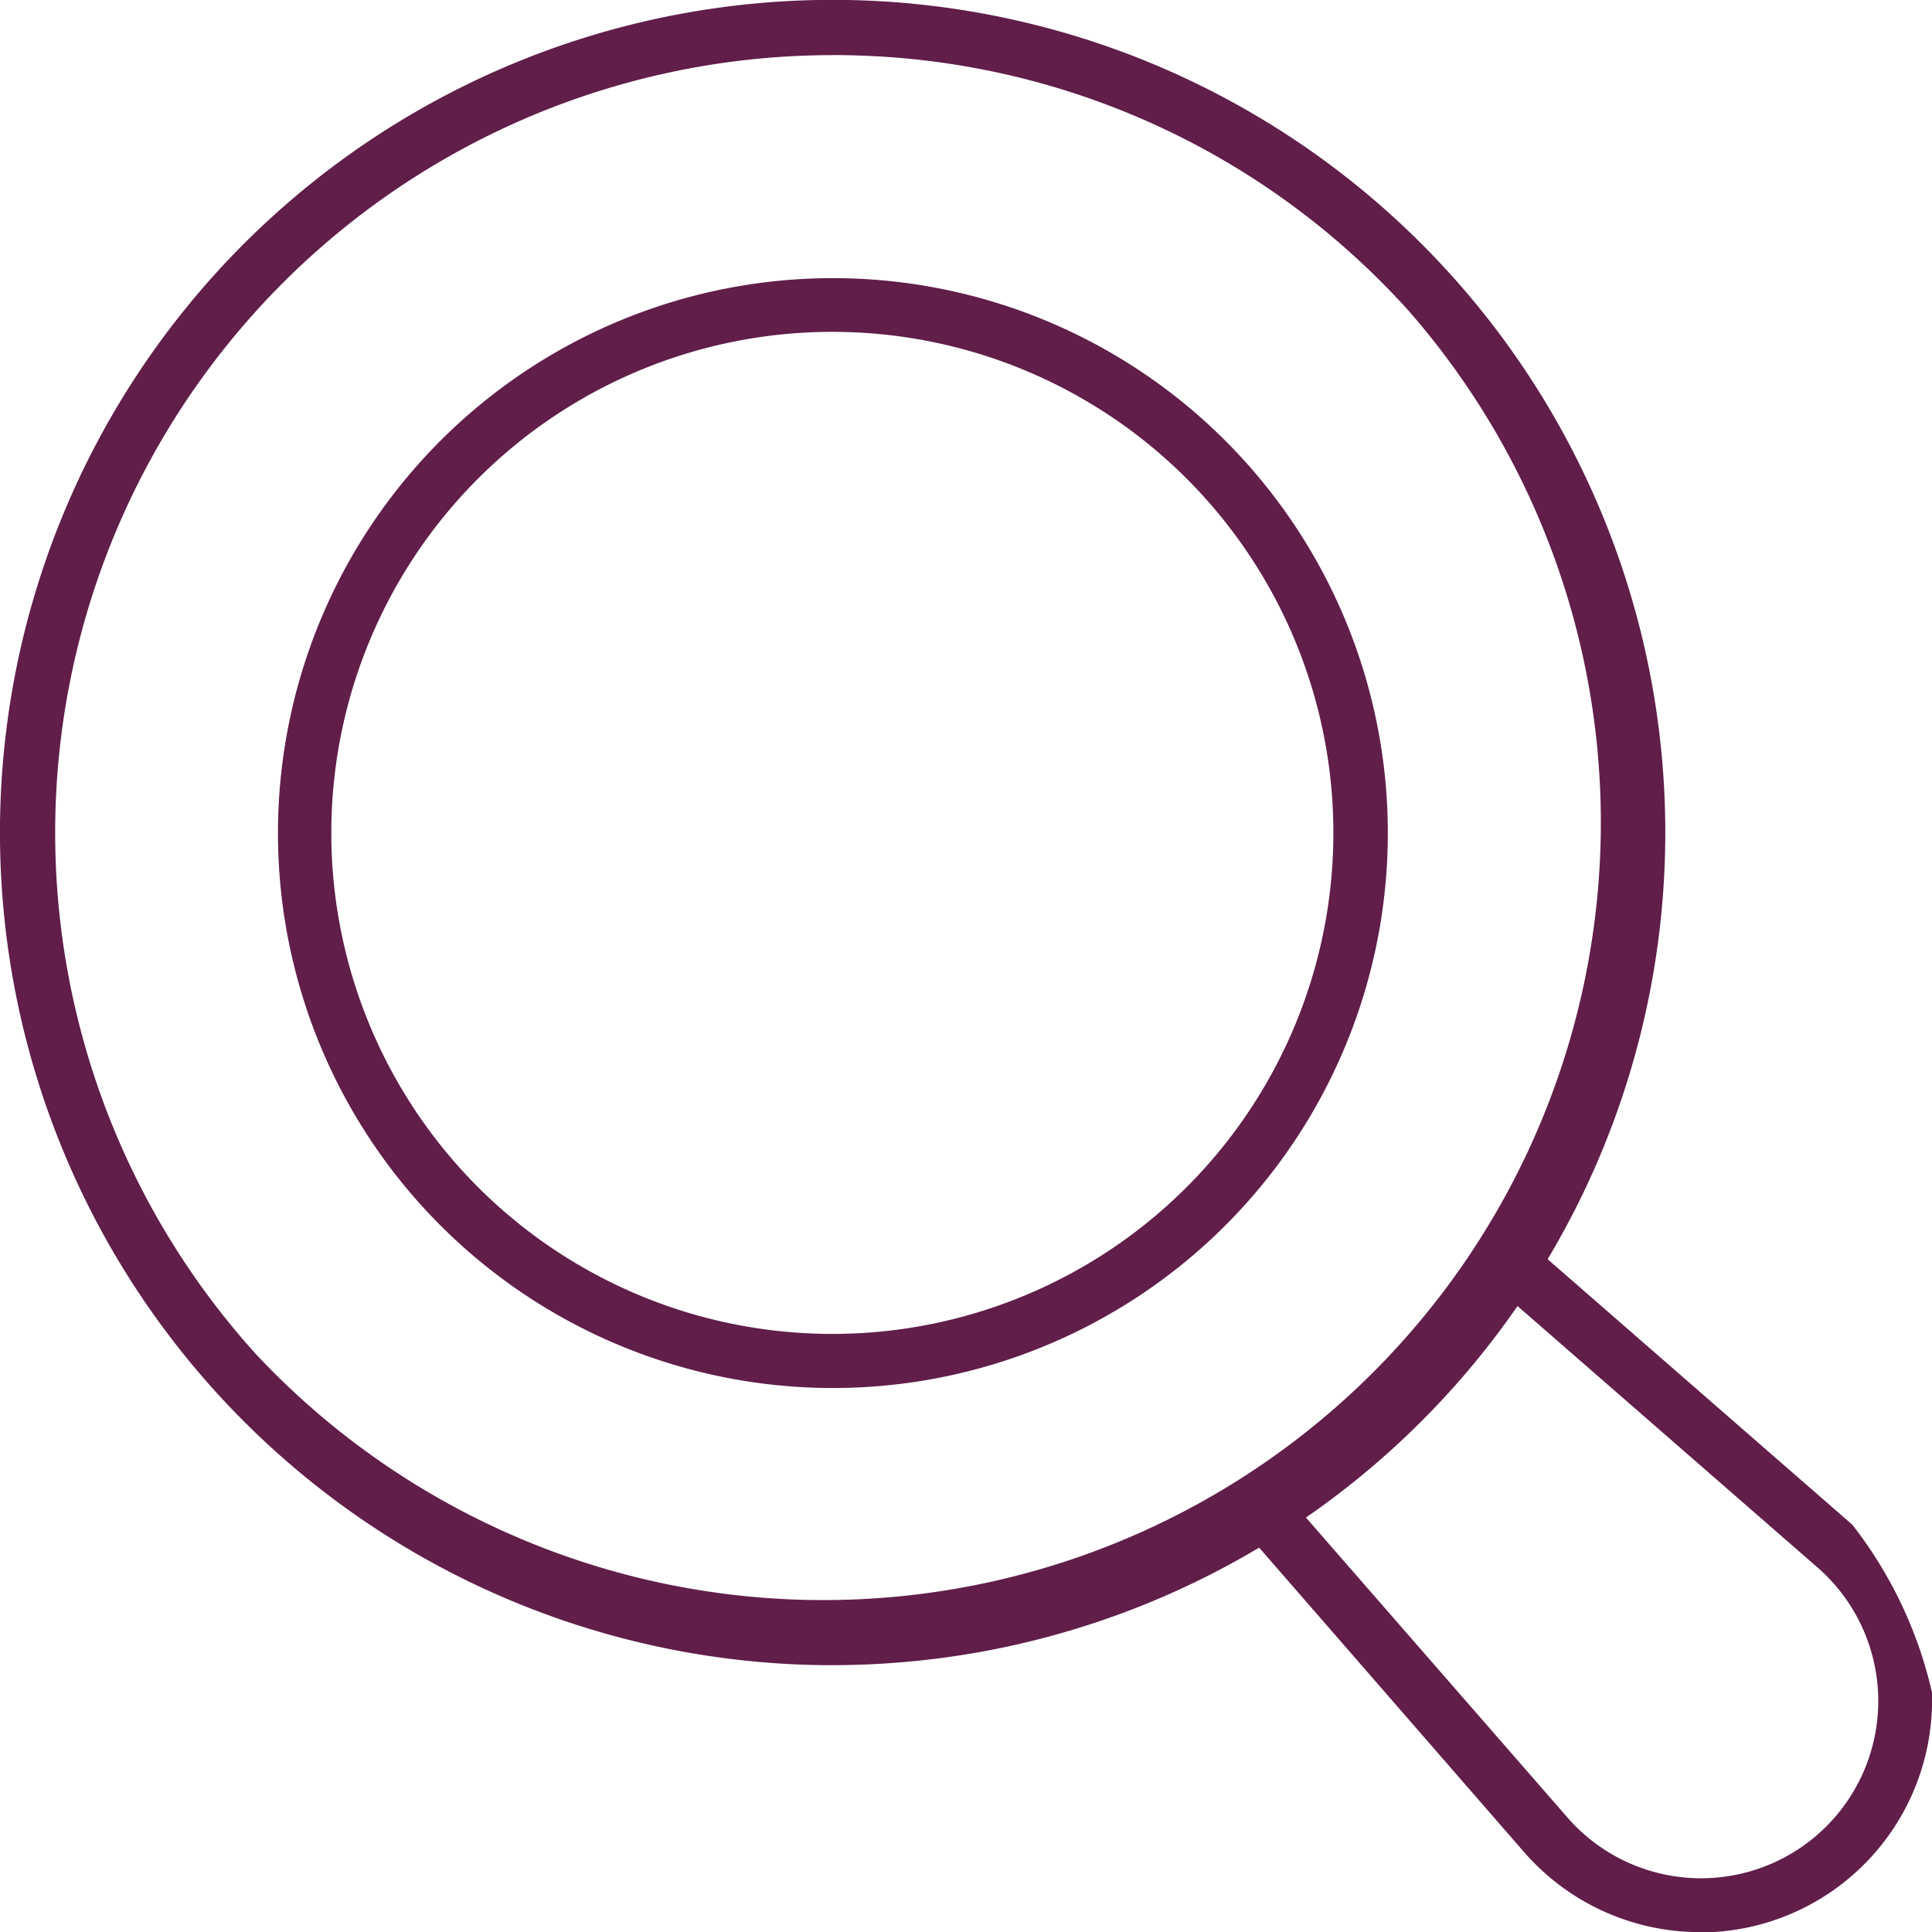 <svg xmlns="http://www.w3.org/2000/svg" xmlns:xlink="http://www.w3.org/1999/xlink" width="30" height="30" viewBox="0 0 30 30">
  <defs>
    <clipPath id="clip-path">
      <rect id="Rectangle_32" data-name="Rectangle 32" width="30" height="30" transform="translate(0 0)" fill="none"/>
    </clipPath>
  </defs>
  <g id="Groupe_722" data-name="Groupe 722" transform="translate(0 0.001)">
    <g id="Groupe_721" data-name="Groupe 721" transform="translate(0 -0.001)" clip-path="url(#clip-path)">
      <path id="Tracé_464" data-name="Tracé 464" d="M12.936,25.857q-.324,0-.652-.016a12.929,12.929,0,0,1-8.03-22.5,12.929,12.929,0,1,1,8.682,22.515m-.022-25A12.074,12.074,0,0,0,3.977,21.03a12.073,12.073,0,0,0,17.9-16.2A11.994,11.994,0,0,0,13.531.87c-.206-.01-.411-.015-.616-.015" transform="translate(0 0)" fill="#601e49"/>
      <path id="Tracé_465" data-name="Tracé 465" d="M19.08,27.7q-.216,0-.435-.011a8.617,8.617,0,1,1,.435.011m-.014-16.4a7.78,7.78,0,1,0,.4.01c-.133-.007-.265-.01-.4-.01" transform="translate(-6.147 -6.147)" fill="#601e49"/>
      <path id="Tracé_466" data-name="Tracé 466" d="M54.272,57.878l-.122,0a3.619,3.619,0,0,1-2.6-1.235L47.4,51.874l.645-.561L52.2,56.079A2.752,2.752,0,1,0,56.081,52.2l-4.767-4.154.562-.645,4.767,4.154a6.629,6.629,0,0,1,1.235,2.6,3.606,3.606,0,0,1-3.606,3.73" transform="translate(-27.879 -27.878)" fill="#601e49"/>
    </g>
  </g>
</svg>
